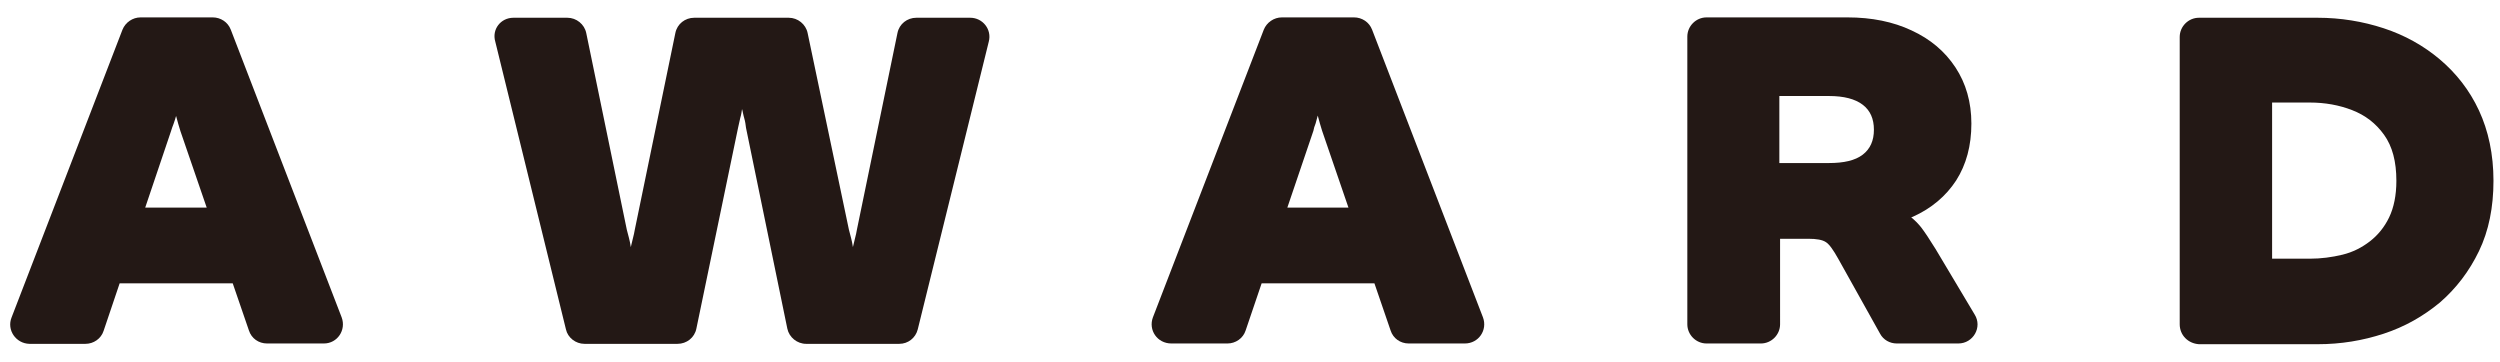 <?xml version="1.0" encoding="utf-8"?>
<!-- Generator: Adobe Illustrator 26.5.3, SVG Export Plug-In . SVG Version: 6.00 Build 0)  -->
<svg version="1.1" id="レイヤー_1" xmlns="http://www.w3.org/2000/svg" xmlns:xlink="http://www.w3.org/1999/xlink" x="0px"
	 y="0px" viewBox="0 0 690 100" style="enable-background:new 0 0 690 100;" xml:space="preserve">
<style type="text/css">
	.st0{fill:#231815;}
</style>
<g>
	<path class="st0" d="M530.2,62.7c-0.9-1.1-1.8-2-2.7-2.7c0.2-0.1,0.3-0.1,0.5-0.2c5.1-2.3,9.1-5.7,11.9-10
		c2.8-4.4,4.2-9.6,4.2-15.7c0-5.9-1.5-11.1-4.4-15.5s-6.9-7.8-12.1-10.2c-5.1-2.4-11-3.6-17.7-3.6h-18.6h-6.4h-13.9
		c-2.9,0-5.3,2.4-5.3,5.3v79.4c0,2.9,2.4,5.3,5.3,5.3h15c2.9,0,5.3-2.4,5.3-5.3V65.9h7.8c2.3,0,3.9,0.3,4.8,0.9
		c1,0.6,2.1,2.2,3.5,4.7l11.5,20.6c0.9,1.7,2.7,2.7,4.6,2.7h17c4.1,0,6.7-4.5,4.5-8l-10.8-18.1C532.6,66.1,531.2,64,530.2,62.7z
		 M491.1,45V26.5h13.7c4.1,0,7.2,0.8,9.3,2.4c2.1,1.6,3.1,3.9,3.1,6.9s-1,5.3-3.1,6.9c-2.1,1.6-5.2,2.3-9.3,2.3H491.1z"/>
	<g>
		<path class="st0" d="M3.2,87.6L33.8,8.2c0.8-2,2.8-3.4,5-3.4h19.9c2.2,0,4.2,1.3,5,3.4l30.6,79.4c1.3,3.5-1.2,7.2-4.9,7.2H73.7
			c-2.3,0-4.3-1.4-5-3.6L49.8,36.2c-0.2-0.6-0.4-1.3-0.6-2c-0.2-0.7-0.4-1.5-0.6-2.2c-0.2,0.7-0.4,1.4-0.7,2.2
			c-0.3,0.7-0.5,1.4-0.7,2L28.6,91.3c-0.7,2.2-2.8,3.6-5,3.6H8.1C4.4,94.8,1.8,91.1,3.2,87.6z M29.7,78.1V57.3h38.6v20.9H29.7z"/>
	</g>
	<g>
		<path class="st0" d="M318.2,87.6l30.6-79.4c0.8-2,2.8-3.4,5-3.4h19.9c2.2,0,4.2,1.3,5,3.4l30.6,79.4c1.3,3.5-1.2,7.2-5,7.2h-15.5
			c-2.3,0-4.3-1.4-5-3.6l-18.9-55.1c-0.2-0.6-0.4-1.3-0.6-2c-0.2-0.7-0.4-1.5-0.6-2.2c-0.2,0.7-0.4,1.4-0.6,2.2
			c-0.3,0.7-0.5,1.4-0.6,2l-18.7,55.1c-0.7,2.2-2.8,3.6-5,3.6h-15.5C319.4,94.8,316.9,91.1,318.2,87.6z M344.8,78.1V57.3h38.6v20.9
			H344.8z"/>
	</g>
	<path class="st0" d="M141.7,4.9h14.9c2.5,0,4.7,1.8,5.2,4.2L173,63.4c0.2,0.7,0.4,1.5,0.6,2.3c0.2,0.8,0.4,1.7,0.5,2.5
		c0.2-0.9,0.4-1.7,0.6-2.5c0.2-0.8,0.4-1.6,0.5-2.3l11.2-54.3c0.5-2.5,2.7-4.2,5.2-4.2h26.1c2.5,0,4.7,1.8,5.2,4.2l11.4,54.3
		c0.2,0.7,0.4,1.5,0.6,2.3c0.2,0.8,0.4,1.7,0.5,2.5c0.2-0.9,0.4-1.7,0.6-2.5c0.2-0.8,0.4-1.6,0.5-2.3l11.2-54.3
		c0.5-2.5,2.7-4.2,5.2-4.2h14.9c3.4,0,6,3.2,5.1,6.6l-19.6,79.4c-0.6,2.4-2.7,4-5.1,4h-25.7c-2.5,0-4.7-1.8-5.2-4.2l-11.4-55.4
		c-0.1-0.8-0.2-1.7-0.5-2.7s-0.4-1.9-0.6-2.5c-0.1,0.7-0.2,1.5-0.5,2.5c-0.2,1-0.4,1.9-0.6,2.7l-11.5,55.4c-0.5,2.5-2.7,4.2-5.2,4.2
		h-25.7c-2.4,0-4.6-1.7-5.1-4l-19.5-79.4C135.7,8.1,138.2,4.9,141.7,4.9z"/>
	<path class="st0" d="M601.6,89.5V10.2c0-2.9,2.4-5.3,5.3-5.3h32.8c6.3,0,12.4,1,18.2,2.9s11,4.8,15.5,8.6s8.2,8.5,10.8,14.1
		s4,12.1,4,19.4s-1.3,13.8-4,19.4c-2.7,5.6-6.3,10.3-10.8,14.2c-4.6,3.8-9.7,6.7-15.5,8.6s-11.8,2.9-18.2,2.9h-32.8
		C603.9,94.8,601.6,92.5,601.6,89.5z M627.1,71.4h10.4c3.1,0,6.1-0.4,9-1.1s5.4-2,7.6-3.7c2.2-1.7,4-3.9,5.3-6.6
		c1.3-2.7,2-6.1,2-10.1c0-5.3-1.1-9.5-3.4-12.7s-5.2-5.4-8.8-6.8c-3.6-1.4-7.5-2.1-11.7-2.1h-10.4L627.1,71.4L627.1,71.4z"/>
</g>
</svg>
